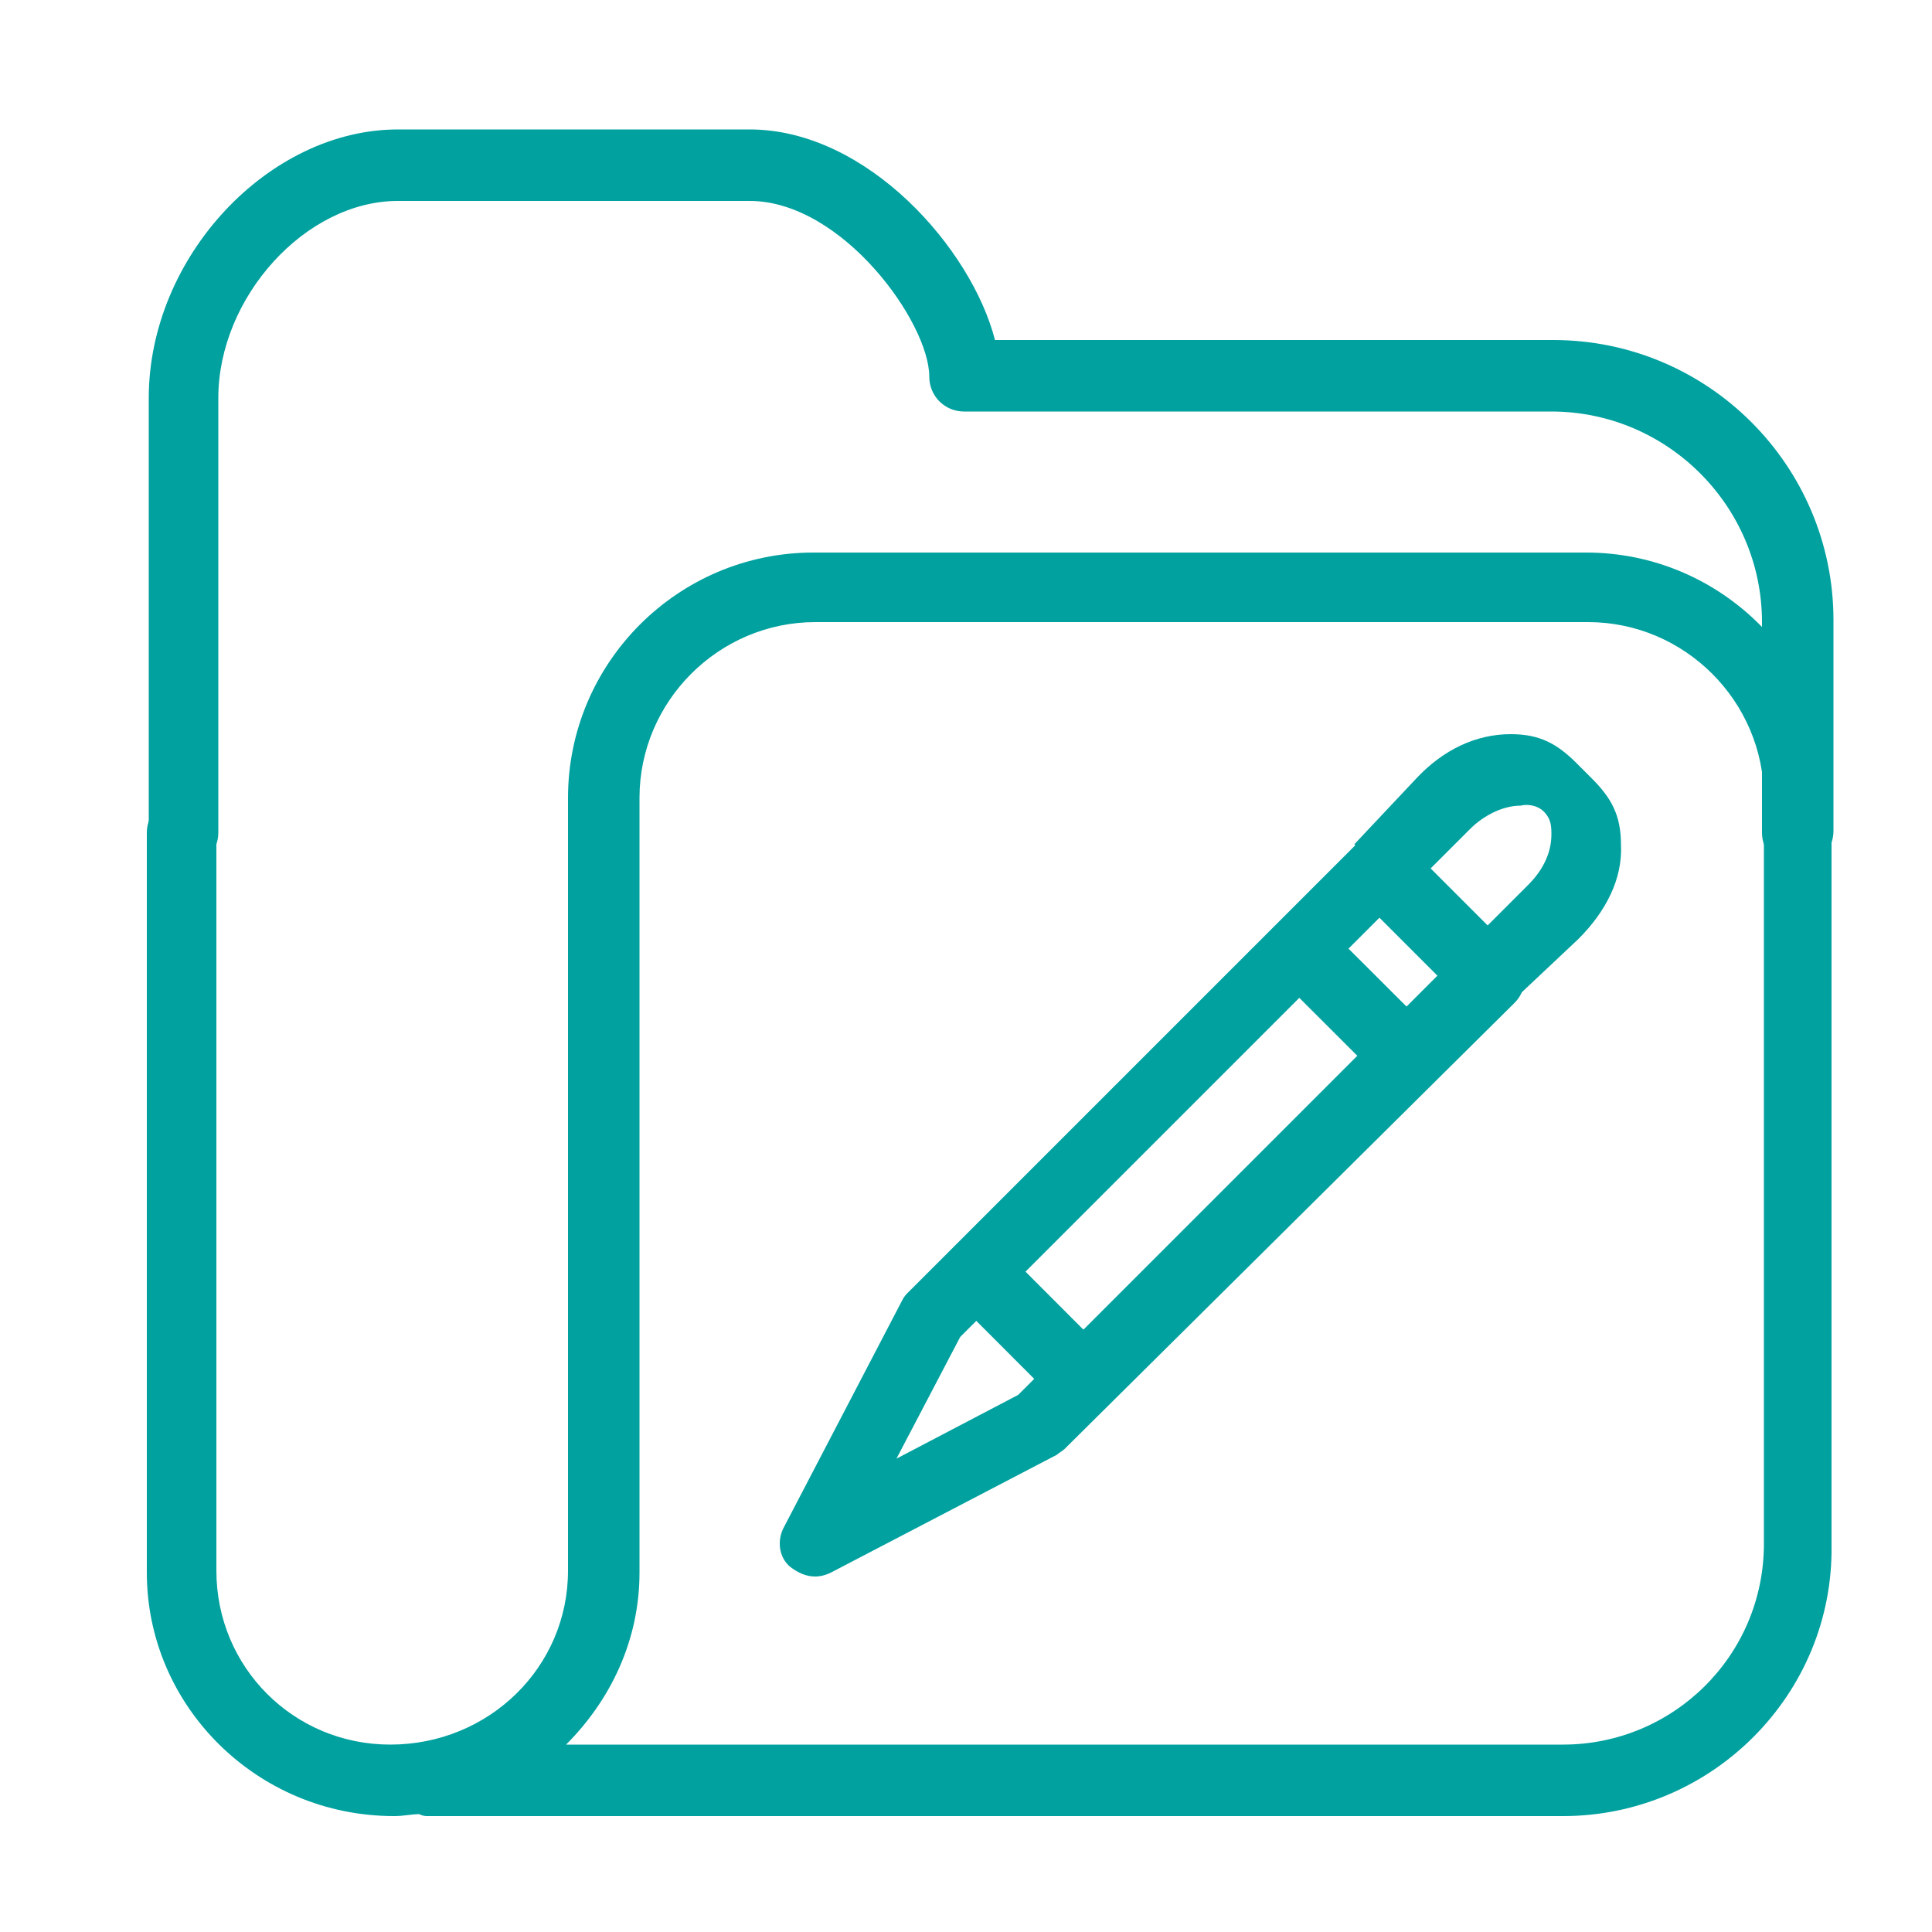 <?xml version="1.0" encoding="utf-8"?>
<!-- Generator: Adobe Illustrator 25.4.1, SVG Export Plug-In . SVG Version: 6.00 Build 0)  -->
<svg version="1.1" id="Layer_107" xmlns="http://www.w3.org/2000/svg" xmlns:xlink="http://www.w3.org/1999/xlink" x="0px" y="0px"
	 viewBox="0 0 100 100" style="enable-background:new 0 0 100 100;" xml:space="preserve">
<style type="text/css">
	.st0{fill:#00A19F;}
</style>
<g>
	<path class="st0" d="M93,44.9c-1,0-1.8-0.8-1.8-1.8V32.2c0-6-4.9-10.9-10.9-10.9H49.9c-1,0-1.8-0.8-1.8-1.8c0-2.8-4.5-9.1-9.3-9.1
		H20.6c-4.8,0-9.3,5-9.3,10.2v22.5c0,1-0.8,1.8-1.8,1.8s-1.8-0.8-1.8-1.8V20.6c0-7.3,6.2-13.9,12.9-13.9h18.2
		c6.1,0,11.5,6.2,12.7,10.9h28.9c8,0,14.5,6.5,14.5,14.5v10.9C94.9,44.1,94,44.9,93,44.9z"/>
	<path class="st0" d="M80.9,94H22.2c-0.2,0-0.3,0-0.5-0.1c-0.4,0-0.8,0.1-1.3,0.1c-7.1,0-12.8-5.7-12.8-12.6V43.1
		c0-1,0.8-1.8,1.8-1.8s1.8,0.8,1.8,1.8v38.2c0,5,4,9,9,9c5.1,0,9.2-4,9.2-9V41.3c0-7,5.7-12.7,12.7-12.7h40c7,0,12.7,5.7,12.7,12.7
		V80C94.9,87.7,88.6,94,80.9,94z M29.3,90.3h51.6c5.7,0,10.4-4.6,10.4-10.4V41.3c0-5-4.1-9.1-9.1-9.1h-40c-5,0-9.1,4.1-9.1,9.1v40.1
		C33.1,84.9,31.6,88,29.3,90.3z"/>
	<g>
		<path class="st0" d="M42.2,81.6c-0.5,0-0.9-0.2-1.3-0.5c-0.6-0.5-0.7-1.4-0.3-2.1l6.1-11.7c0.1-0.2,0.2-0.3,0.3-0.4l23.2-23.2
			c0.3-0.3,0.8-0.5,1.3-0.5l0,0c0.5,0,1,0.2,1.3,0.5l5.6,5.6c0.7,0.7,0.7,1.9,0,2.6L55.1,75c-0.1,0.1-0.3,0.2-0.4,0.3L43,81.4
			C42.8,81.5,42.5,81.6,42.2,81.6z M49.7,69.2l-3.3,6.3l6.3-3.3l21.7-21.7l-3-3L49.7,69.2z"/>
		<g>
			<path class="st0" d="M79.9,42c0.4,0.4,0.4,0.8,0.4,1.2c0,0.9-0.4,1.8-1.2,2.6l-3.4,3.4l2.6,2.6l3.4-3.2c1.4-1.4,2.3-3.1,2.2-4.9
				c0-1.5-0.5-2.4-1.5-3.4l-0.8-0.8c-1-1-1.9-1.5-3.4-1.5c-1.8,0-3.5,0.8-4.9,2.3l-3.2,3.4l2.6,2.6l3.4-3.4c0.7-0.7,1.7-1.2,2.6-1.2
				C79.1,41.6,79.6,41.7,79.9,42z"/>
		</g>
		
			<rect x="51.5" y="64.7" transform="matrix(0.708 -0.707 0.707 0.708 -32.911 57.73)" class="st0" width="3.6" height="7.9"/>
		
			<rect x="68.2" y="47.9" transform="matrix(0.707 -0.708 0.708 0.707 -16.163 64.786)" class="st0" width="3.6" height="7.9"/>
	</g>
</g>
</svg>
